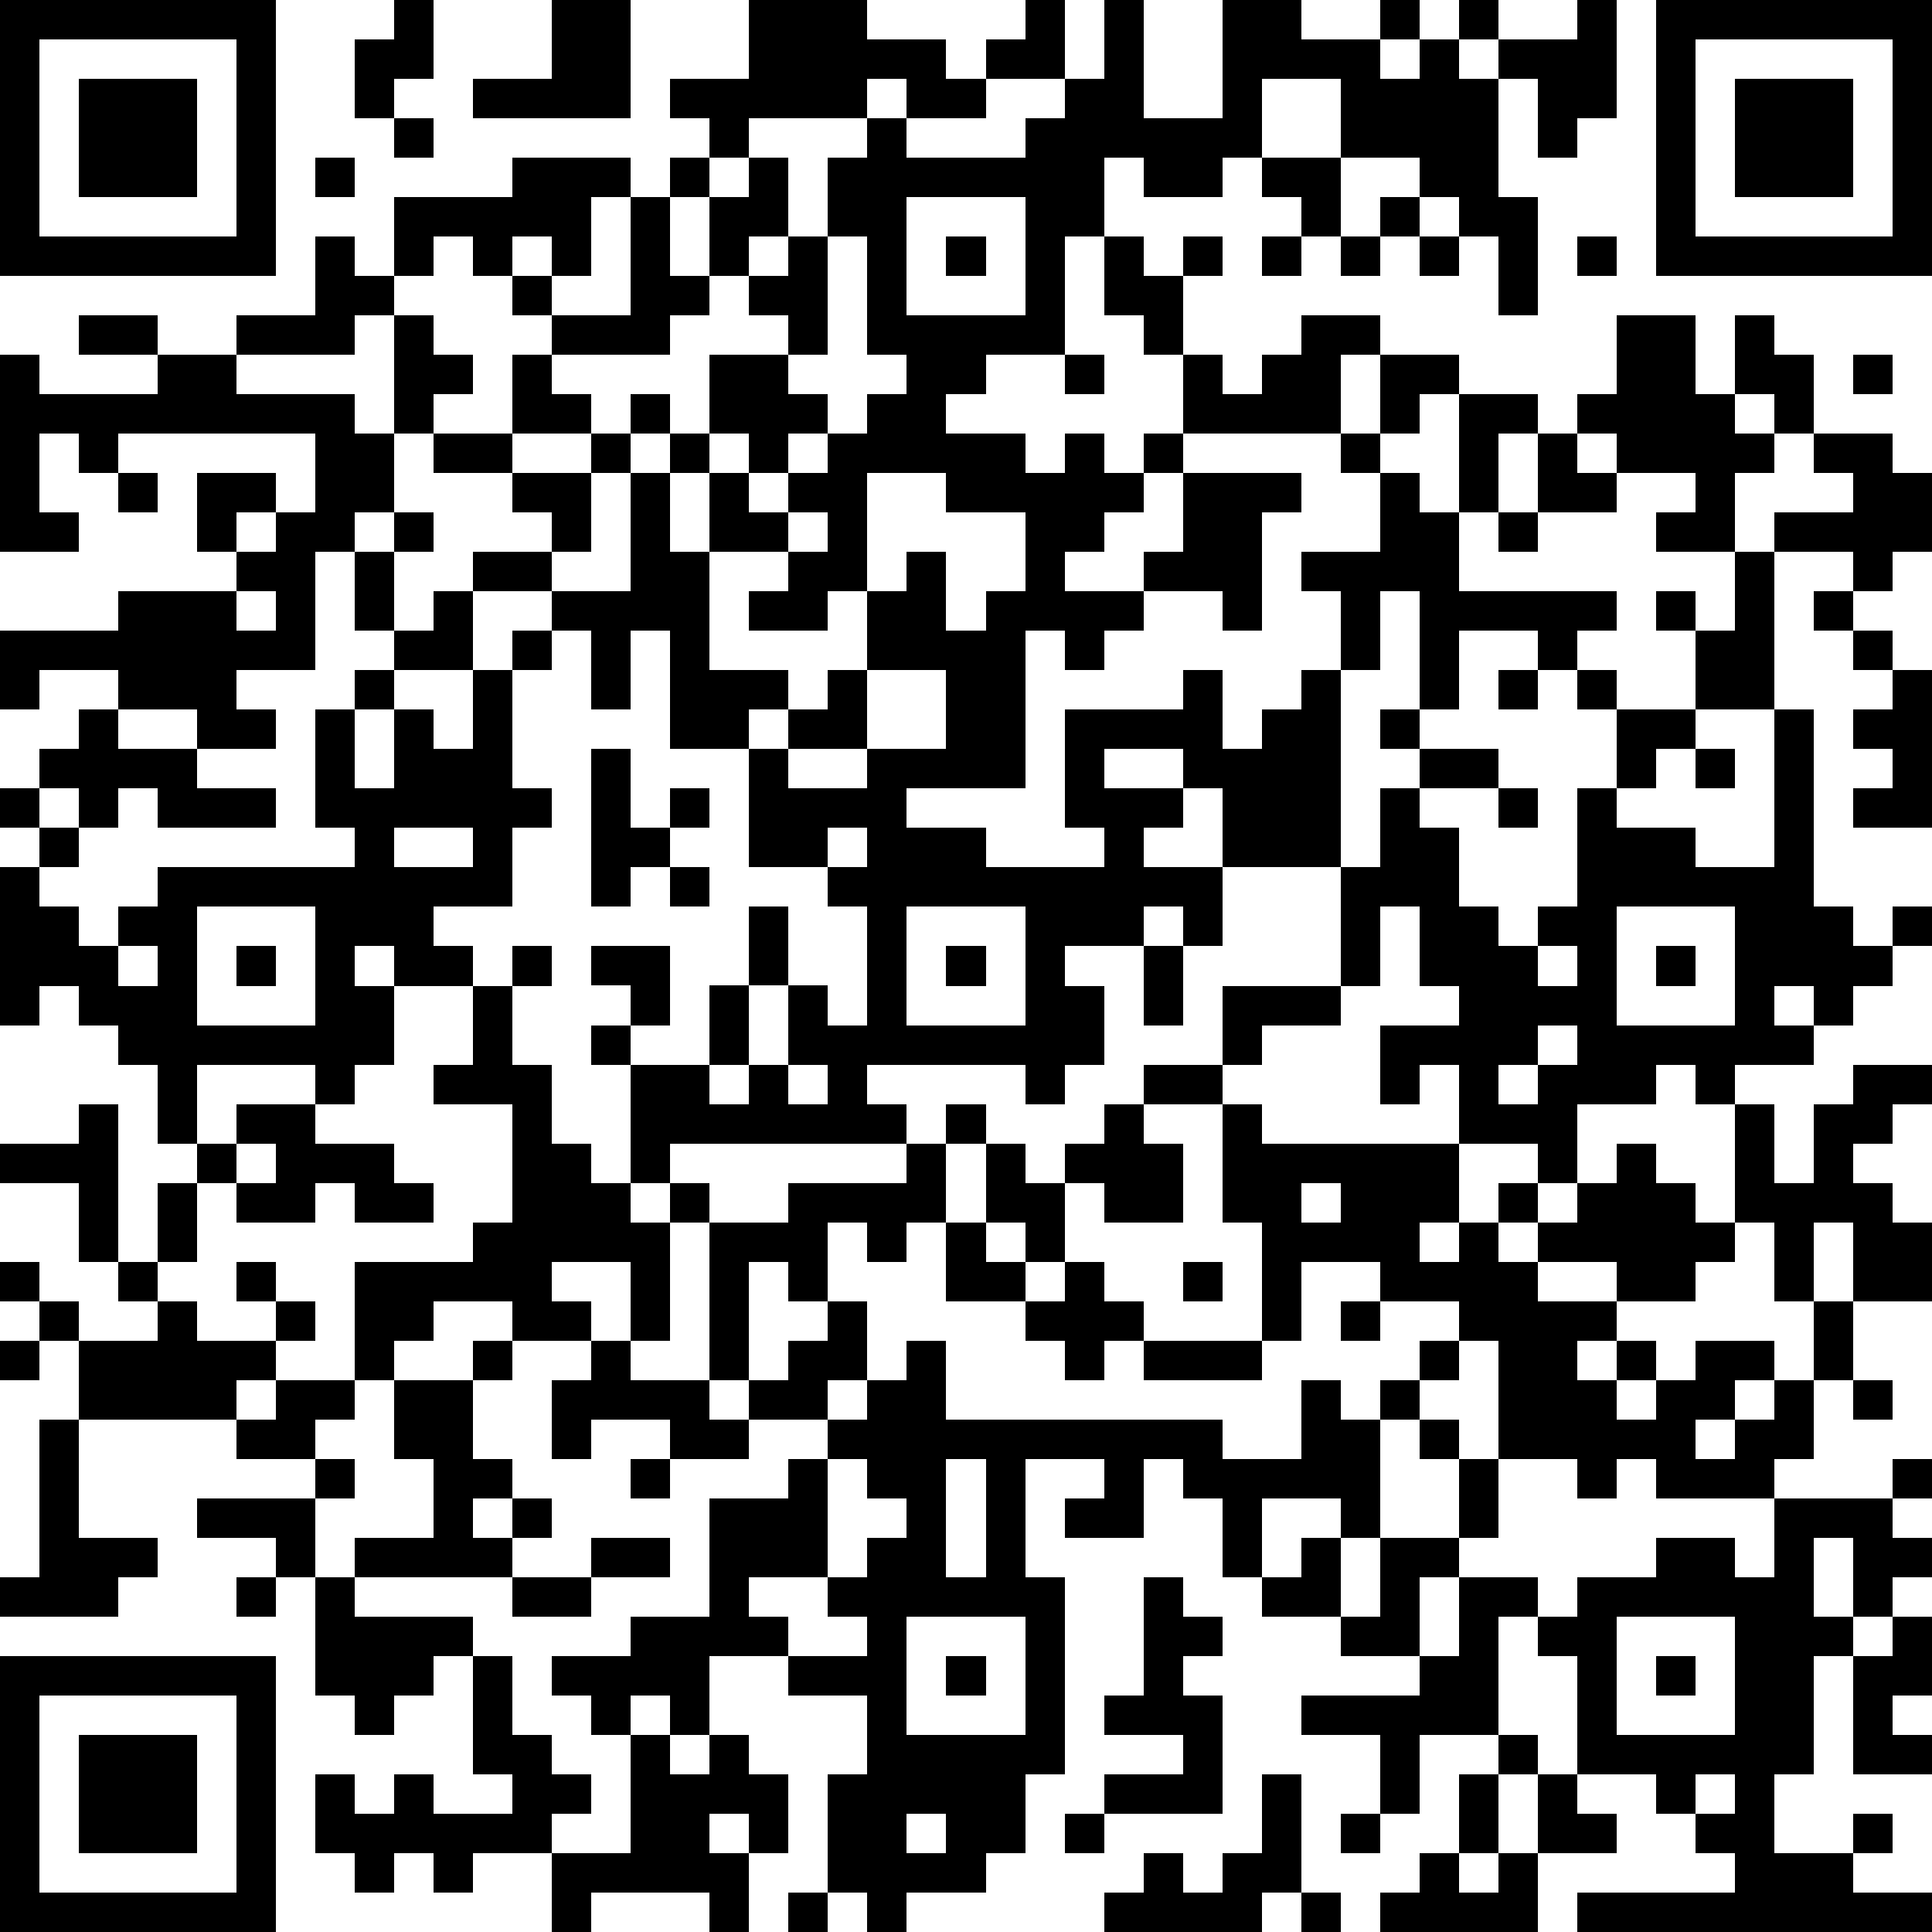 <?xml version="1.0" standalone="yes"?><svg version="1.1" xmlns="http://www.w3.org/2000/svg" xmlns:xlink="http://www.w3.org/1999/xlink" xmlns:ev="http://www.w3.org/2001/xml-events" width="539" height="539" shape-rendering="crispEdges"><path d="M0 0h7v7h-7zM10 0h1v2h-1v1h-1v-2h1zM14 0h2v3h-4v-1h2zM19 0h3v1h2v1h1v-1h1v-1h1v2h-2v1h-2v-1h-1v1h-3v1h-1v-1h-1v-1h2zM28 0h1v3h2v-3h2v1h2v-1h1v1h-1v1h1v-1h1v-1h1v1h-1v1h1v-1h2v-1h1v3h-1v1h-1v-2h-1v3h1v3h-1v-2h-1v-1h-1v-1h-2v-2h-2v2h-1v1h-2v-1h-1v2h-1v3h-2v1h-1v1h2v1h1v-1h1v1h1v-1h1v-2h-1v-1h-1v-2h1v1h1v-1h1v1h-1v2h1v1h1v-1h1v-1h2v1h-1v2h-4v1h-1v1h-1v1h-1v1h2v-1h1v-2h3v1h-1v3h-1v-1h-2v1h-1v1h-1v-1h-1v4h-3v1h2v1h3v-1h-1v-3h3v-1h1v2h1v-1h1v-1h1v-2h-1v-1h2v-2h-1v-1h1v-2h2v1h-1v1h-1v1h1v1h1v-3h2v1h-1v2h-1v2h4v1h-1v1h-1v-1h-2v2h-1v-3h-1v2h-1v5h-3v-2h-1v-1h-2v1h2v1h-1v1h2v2h-1v-1h-1v1h-2v1h1v2h-1v1h-1v-1h-4v1h1v1h-6v1h-1v-3h-1v-1h1v-1h-1v-1h2v2h-1v1h2v-2h1v-2h1v2h-1v2h-1v1h1v-1h1v-2h1v1h1v-3h-1v-1h-2v-3h-2v-3h-1v2h-1v-2h-1v-1h-2v-1h2v-1h-1v-1h-2v-1h-1v-3h-1v1h-3v-1h2v-2h1v1h1v-2h3v-1h3v1h-1v2h-1v-1h-1v1h-1v-1h-1v1h-1v1h1v1h1v1h-1v1h2v-2h1v-1h-1v-1h1v1h2v-3h1v-1h1v1h-1v2h1v-2h1v-1h1v2h-1v1h-1v1h-1v1h-3v1h1v1h-2v1h2v-1h1v-1h1v1h-1v1h-1v2h-1v1h2v-3h1v-1h1v-2h2v-1h-1v-1h1v-1h1v-2h1v-1h1v1h3v-1h1v-1h1zM42 0h7v7h-7zM1 1v5h5v-5zM43 1v5h5v-5zM2 2h3v3h-3zM44 2h3v3h-3zM10 3h1v1h-1zM8 4h1v1h-1zM32 4h2v2h-1v-1h-1zM23 5v3h3v-3zM35 5h1v1h-1zM21 6v3h-1v1h1v1h-1v1h-1v-1h-1v1h-1v2h1v-2h1v1h1v-1h1v-1h1v-1h1v-1h-1v-3zM24 6h1v1h-1zM32 6h1v1h-1zM34 6h1v1h-1zM36 6h1v1h-1zM40 6h1v1h-1zM2 8h2v1h-2zM41 8h2v2h1v-2h1v1h1v2h-1v-1h-1v1h1v1h-1v2h-2v-1h1v-1h-2v-1h-1v-1h1zM0 9h1v1h3v-1h2v1h3v1h1v2h-1v1h-1v3h-2v1h1v1h-2v-1h-2v-1h-2v1h-1v-2h3v-1h3v-1h-1v-2h2v1h-1v1h1v-1h1v-2h-5v1h-1v-1h-1v2h1v1h-2zM27 9h1v1h-1zM47 9h1v1h-1zM39 11h1v1h1v1h-2zM46 11h2v1h1v2h-1v1h-1v-1h-2v-1h2v-1h-1zM3 12h1v1h-1zM22 12v3h-1v1h-2v-1h1v-1h-2v3h2v1h-1v1h1v-1h1v-1h1v-2h1v-1h1v2h1v-1h1v-2h-2v-1zM10 13h1v1h-1zM20 13v1h1v-1zM38 13h1v1h-1zM9 14h1v2h-1zM44 14h1v4h-2v-2h-1v-1h1v1h1zM6 15v1h1v-1zM11 15h1v2h-2v-1h1zM46 15h1v1h-1zM13 16h1v1h-1zM47 16h1v1h-1zM9 17h1v1h-1zM12 17h1v3h1v1h-1v2h-2v1h1v1h-2v-1h-1v1h1v2h-1v1h-1v-1h-3v2h-1v-2h-1v-1h-1v-1h-1v1h-1v-4h1v-1h-1v-1h1v-1h1v-1h1v1h2v1h2v1h-3v-1h-1v1h-1v-1h-1v1h1v1h-1v1h1v1h1v-1h1v-1h5v-1h-1v-3h1v2h1v-2h1v1h1zM22 17v2h-2v1h2v-1h2v-2zM38 17h1v1h-1zM40 17h1v1h-1zM48 17h1v4h-2v-1h1v-1h-1v-1h1zM35 18h1v1h-1zM41 18h2v1h-1v1h-1zM45 18h1v5h1v1h1v-1h1v1h-1v1h-1v1h-1v-1h-1v1h1v1h-2v1h-1v-1h-1v1h-2v2h-1v-1h-2v-2h-1v1h-1v-2h2v-1h-1v-2h-1v2h-1v-3h1v-2h1v-1h2v1h-2v1h1v2h1v1h1v-1h1v-3h1v1h2v1h2zM15 19h1v2h1v-1h1v1h-1v1h-1v1h-1zM43 19h1v1h-1zM38 20h1v1h-1zM10 21v1h2v-1zM21 21v1h1v-1zM17 22h1v1h-1zM5 23v3h3v-3zM23 23v3h3v-3zM41 23v3h3v-3zM3 24v1h1v-1zM6 24h1v1h-1zM13 24h1v1h-1zM24 24h1v1h-1zM29 24h1v2h-1zM39 24v1h1v-1zM42 24h1v1h-1zM12 25h1v2h1v2h1v1h1v1h1v-1h1v1h-1v3h-1v-2h-2v1h1v1h-2v-1h-2v1h-1v1h-1v-3h3v-1h1v-3h-2v-1h1zM31 25h3v1h-2v1h-1zM39 26v1h-1v1h1v-1h1v-1zM20 27v1h1v-1zM29 27h2v1h-2zM47 27h2v1h-1v1h-1v1h1v1h1v2h-2v-2h-1v2h-1v-2h-1v-3h1v2h1v-2h1zM2 28h1v4h-1v-2h-2v-1h2zM6 28h2v1h2v1h1v1h-2v-1h-1v1h-2v-1h-1v-1h1zM24 28h1v1h-1zM28 28h1v1h1v2h-2v-1h-1v-1h1zM31 28h1v1h5v2h-1v1h1v-1h1v-1h1v1h-1v1h1v-1h1v-1h1v-1h1v1h1v1h1v1h-1v1h-2v-1h-2v1h2v1h-1v1h1v-1h1v1h-1v1h1v-1h1v-1h2v1h-1v1h-1v1h1v-1h1v-1h1v-2h1v2h-1v2h-1v1h-3v-1h-1v1h-1v-1h-2v-3h-1v-1h-2v-1h-2v2h-1v-3h-1zM6 29v1h1v-1zM23 29h1v2h-1v1h-1v-1h-1v2h-1v-1h-1v3h-1v-4h2v-1h3zM25 29h1v1h1v2h-1v-1h-1zM4 30h1v2h-1zM33 30v1h1v-1zM24 31h1v1h1v1h-2zM0 32h1v1h-1zM3 32h1v1h-1zM6 32h1v1h-1zM27 32h1v1h1v1h-1v1h-1v-1h-1v-1h1zM30 32h1v1h-1zM1 33h1v1h-1zM4 33h1v1h2v-1h1v1h-1v1h-1v1h-4v-2h2zM21 33h1v2h-1v1h-2v-1h1v-1h1zM34 33h1v1h-1zM0 34h1v1h-1zM12 34h1v1h-1zM15 34h1v1h2v1h1v1h-2v-1h-2v1h-1v-2h1zM23 34h1v2h7v1h2v-2h1v1h1v-1h1v-1h1v1h-1v1h-1v3h-1v-1h-2v2h-1v-2h-1v-1h-1v2h-2v-1h1v-1h-2v3h1v5h-1v2h-1v1h-2v1h-1v-1h-1v-3h1v-2h-2v-1h-2v2h-1v-1h-1v1h-1v-1h-1v-1h2v-1h2v-3h2v-1h1v-1h1v-1h1zM29 34h3v1h-3zM7 35h2v1h-1v1h-2v-1h1zM10 35h2v2h1v1h-1v1h1v-1h1v1h-1v1h-4v-1h2v-2h-1zM47 35h1v1h-1zM1 36h1v3h2v1h-1v1h-3v-1h1zM36 36h1v1h-1zM8 37h1v1h-1zM16 37h1v1h-1zM21 37v3h-2v1h1v1h2v-1h-1v-1h1v-1h1v-1h-1v-1zM24 37v3h1v-3zM37 37h1v2h-1zM48 37h1v1h-1zM5 38h3v2h-1v-1h-2zM45 38h3v1h1v1h-1v1h-1v-2h-1v2h1v1h-1v3h-1v2h2v-1h1v1h-1v1h2v1h-9v-1h4v-1h-1v-1h-1v-1h-2v-3h-1v-1h-1v3h-2v2h-1v-2h-2v-1h3v-1h-2v-1h-2v-1h1v-1h1v2h1v-2h2v1h-1v2h1v-2h2v1h1v-1h2v-1h2v1h1zM15 39h2v1h-2zM6 40h1v1h-1zM8 40h1v1h3v1h-1v1h-1v1h-1v-1h-1zM13 40h2v1h-2zM29 40h1v1h1v1h-1v1h1v3h-3v-1h2v-1h-2v-1h1zM23 41v3h3v-3zM41 41v3h3v-3zM48 41h1v2h-1v1h1v1h-2v-3h1zM0 42h7v7h-7zM12 42h1v2h1v1h1v1h-1v1h-2v1h-1v-1h-1v1h-1v-1h-1v-2h1v1h1v-1h1v1h2v-1h-1zM24 42h1v1h-1zM42 42h1v1h-1zM1 43v5h5v-5zM2 44h3v3h-3zM16 44h1v1h1v-1h1v1h1v2h-1v-1h-1v1h1v2h-1v-1h-3v1h-1v-2h2zM38 44h1v1h-1zM32 45h1v3h-1v1h-4v-1h1v-1h1v1h1v-1h1zM37 45h1v2h-1zM39 45h1v1h1v1h-2zM43 45v1h1v-1zM23 46v1h1v-1zM27 46h1v1h-1zM34 46h1v1h-1zM36 47h1v1h1v-1h1v2h-4v-1h1zM20 48h1v1h-1zM33 48h1v1h-1z" fill="#000" transform="translate(0,0) scale(11)"/></svg>